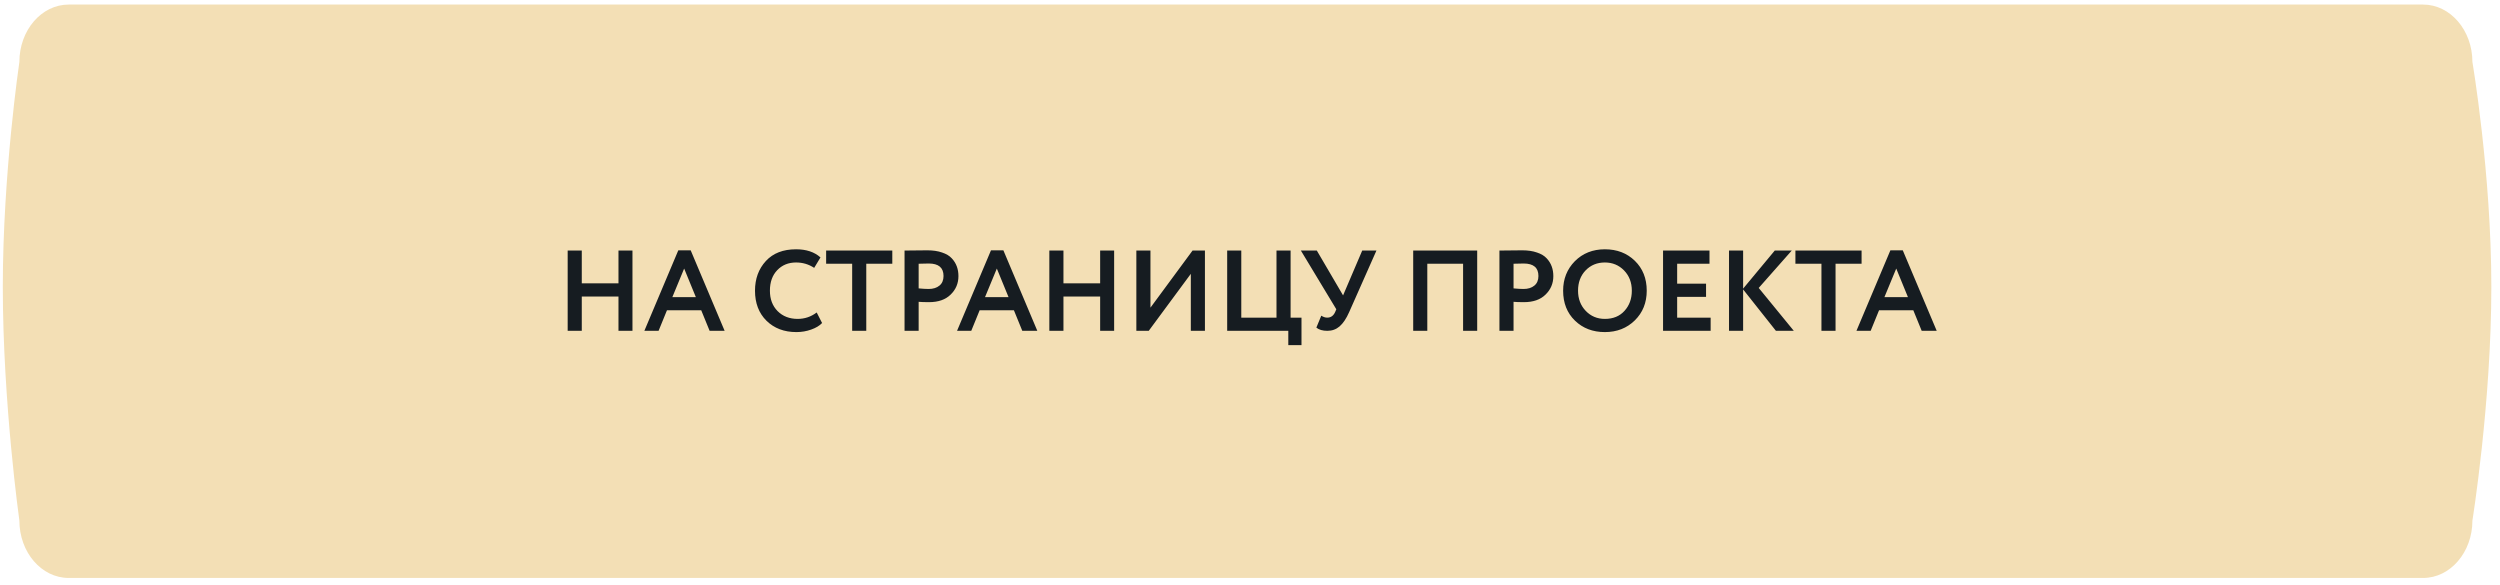 <?xml version="1.0" encoding="UTF-8"?> <svg xmlns="http://www.w3.org/2000/svg" width="218" height="51" viewBox="0 0 218 51" fill="none"> <path fill-rule="evenodd" clip-rule="evenodd" d="M5.991 0.398H211.292C213.668 0.398 215.594 2.64 215.594 5.406C215.594 5.406 217.245 15.141 217.245 25.005C217.245 35.13 215.594 45.391 215.594 45.391C215.594 48.156 213.668 50.398 211.292 50.398H5.991C3.615 50.398 1.689 48.156 1.689 45.391C1.689 45.391 0.245 35.13 0.245 25.005C0.245 15.141 1.689 5.406 1.689 5.406C1.689 2.64 3.615 0.398 5.991 0.398Z" fill="#F3DFB5"></path> <path d="M55.151 28.848H53.931V25.858H50.731V28.848H49.501V21.848H50.731V24.708H53.931V21.848H55.151V28.848ZM57.428 28.848H56.188L59.148 21.828H60.228L63.188 28.848H61.879L61.148 27.058H58.158L57.428 28.848ZM60.678 25.908L59.658 23.418L58.629 25.908H60.678ZM71.216 27.248L71.686 28.168C71.466 28.401 71.149 28.591 70.736 28.738C70.329 28.884 69.899 28.958 69.446 28.958C68.379 28.958 67.509 28.628 66.836 27.968C66.169 27.308 65.836 26.434 65.836 25.348C65.836 24.308 66.153 23.444 66.786 22.758C67.413 22.078 68.289 21.738 69.416 21.738C70.309 21.738 71.019 21.974 71.546 22.448L70.996 23.358C70.523 23.044 69.996 22.888 69.416 22.888C68.749 22.888 68.203 23.111 67.776 23.558C67.349 24.004 67.136 24.601 67.136 25.348C67.136 26.081 67.359 26.674 67.806 27.128C68.259 27.581 68.843 27.808 69.556 27.808C70.169 27.808 70.723 27.621 71.216 27.248ZM74.309 22.998H72.039V21.848H77.809V22.998H75.539V28.848H74.309V22.998ZM80.106 26.318V28.848H78.876V21.848C79.169 21.848 79.486 21.844 79.826 21.838C80.172 21.831 80.519 21.828 80.866 21.828C81.359 21.828 81.786 21.891 82.146 22.018C82.512 22.138 82.796 22.308 82.996 22.528C83.196 22.741 83.342 22.978 83.436 23.238C83.529 23.491 83.576 23.771 83.576 24.078C83.576 24.711 83.349 25.248 82.896 25.688C82.449 26.128 81.822 26.348 81.016 26.348C80.609 26.348 80.306 26.338 80.106 26.318ZM80.986 22.978L80.106 22.998V25.148C80.459 25.181 80.749 25.198 80.976 25.198C81.369 25.198 81.682 25.101 81.916 24.908C82.156 24.714 82.276 24.434 82.276 24.068C82.276 23.341 81.846 22.978 80.986 22.978ZM84.694 28.848H83.454L86.414 21.828H87.494L90.454 28.848H89.144L88.414 27.058H85.424L84.694 28.848ZM87.944 25.908L86.924 23.418L85.894 25.908H87.944ZM97.153 28.848H95.933V25.858H92.733V28.848H91.502V21.848H92.733V24.708H95.933V21.848H97.153V28.848ZM103.84 23.878L100.17 28.848H99.09V21.848H100.32V26.828L103.99 21.848H105.07V28.848H103.84V23.878ZM112.34 28.848H107.01V21.848H108.24V27.698H111.31V21.848H112.54V27.698H113.49V30.098H112.34V28.848ZM118.786 21.848H120.026L117.646 27.218C117.399 27.778 117.122 28.191 116.816 28.458C116.516 28.718 116.159 28.848 115.746 28.848C115.332 28.848 115.012 28.754 114.786 28.568L115.216 27.528C115.389 27.641 115.562 27.698 115.736 27.698C116.049 27.698 116.279 27.534 116.426 27.208L116.526 26.968L113.436 21.848H114.826L117.116 25.758L118.786 21.848ZM128.811 28.848H127.581V22.998H124.461V28.848H123.231V21.848H128.811V28.848ZM131.981 26.318V28.848H130.751V21.848C131.044 21.848 131.361 21.844 131.701 21.838C132.047 21.831 132.394 21.828 132.741 21.828C133.234 21.828 133.661 21.891 134.021 22.018C134.387 22.138 134.671 22.308 134.871 22.528C135.071 22.741 135.217 22.978 135.311 23.238C135.404 23.491 135.451 23.771 135.451 24.078C135.451 24.711 135.224 25.248 134.771 25.688C134.324 26.128 133.697 26.348 132.891 26.348C132.484 26.348 132.181 26.338 131.981 26.318ZM132.861 22.978L131.981 22.998V25.148C132.334 25.181 132.624 25.198 132.851 25.198C133.244 25.198 133.557 25.101 133.791 24.908C134.031 24.714 134.151 24.434 134.151 24.068C134.151 23.341 133.721 22.978 132.861 22.978ZM136.305 25.348C136.305 24.328 136.645 23.471 137.325 22.778C138.018 22.084 138.891 21.738 139.945 21.738C140.998 21.738 141.868 22.071 142.555 22.738C143.248 23.411 143.595 24.281 143.595 25.348C143.595 26.394 143.248 27.258 142.555 27.938C141.861 28.618 140.991 28.958 139.945 28.958C138.891 28.958 138.021 28.624 137.335 27.958C136.648 27.291 136.305 26.421 136.305 25.348ZM137.605 25.348C137.605 26.054 137.828 26.641 138.275 27.108C138.721 27.574 139.278 27.808 139.945 27.808C140.665 27.808 141.235 27.574 141.655 27.108C142.081 26.641 142.295 26.054 142.295 25.348C142.295 24.634 142.068 24.044 141.615 23.578C141.161 23.118 140.605 22.888 139.945 22.888C139.271 22.888 138.711 23.118 138.265 23.578C137.825 24.038 137.605 24.628 137.605 25.348ZM149.168 28.848H145.018V21.848H149.068V22.998H146.248V24.738H148.768V25.888H146.248V27.698H149.168V28.848ZM152 28.848H150.77V21.848H152V25.168L154.76 21.848H156.24L153.36 25.108L156.42 28.848H154.86L152 25.238V28.848ZM158.83 22.998H156.56V21.848H162.33V22.998H160.06V28.848H158.83V22.998ZM163.122 28.848H161.882L164.842 21.828H165.922L168.882 28.848H167.572L166.842 27.058H163.852L163.122 28.848ZM166.372 25.908L165.352 23.418L164.322 25.908H166.372Z" fill="#161C21"></path> </svg> 